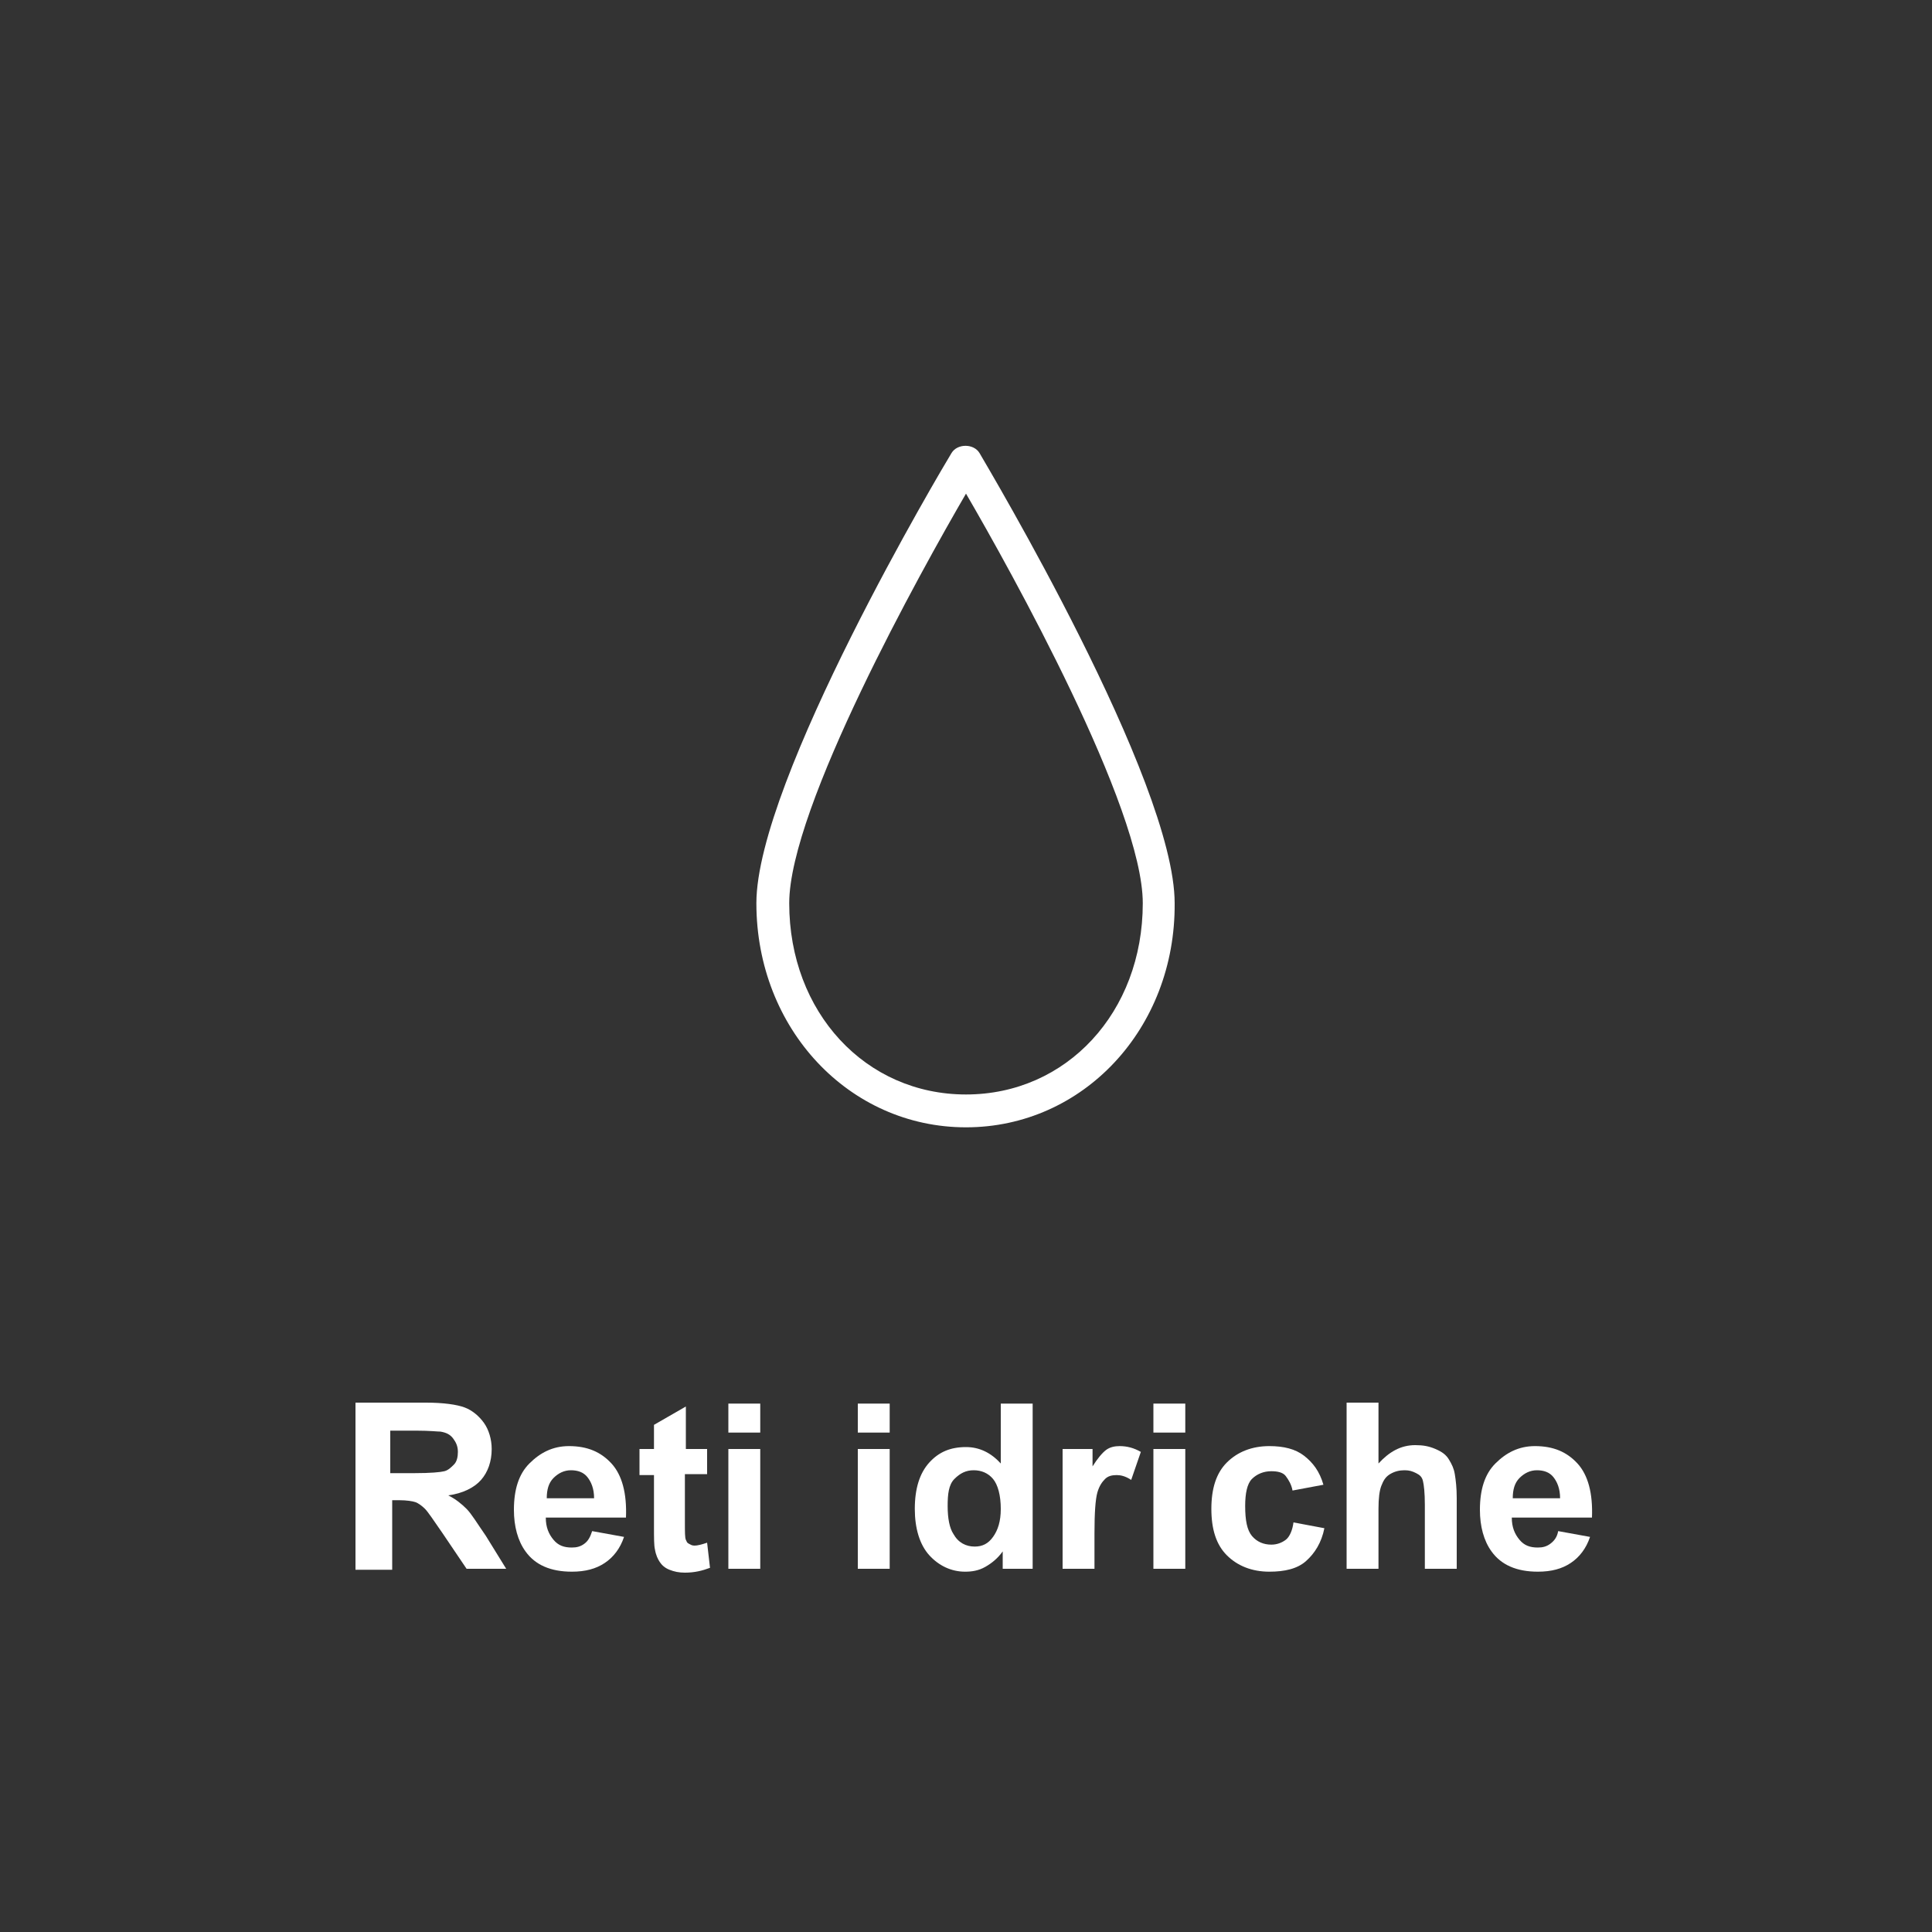 <?xml version="1.0" encoding="utf-8"?>
<!-- Generator: Adobe Illustrator 22.1.0, SVG Export Plug-In . SVG Version: 6.00 Build 0)  -->
<svg version="1.1" id="レイヤー_1" xmlns="http://www.w3.org/2000/svg" xmlns:xlink="http://www.w3.org/1999/xlink" x="0px"
	 y="0px" viewBox="0 0 200 200" style="enable-background:new 0 0 200 200;" xml:space="preserve">
<rect x="0" y="0" width="200" height="200" fill="#333333" stroke="none"/>
<style type="text/css">
	.st0{fill:#FFFFFF;}
	.st1{display:none;}
	.st2{display:inline;}
</style>
<g>
	<path class="st0" d="M100,116.7c-12.1,0-21.7-10.2-21.7-23.2c0-12.7,19.4-45.3,20.2-46.6c0.6-1,2.3-1,2.9,0
		c0.8,1.4,20.2,33.9,20.2,46.6C121.7,106.5,112.1,116.7,100,116.7z M100,51.1C95.4,59,81.7,83.6,81.7,93.5
		c0,11.3,7.9,19.8,18.3,19.8s18.3-8.5,18.3-19.8C118.3,83.6,104.6,59,100,51.1z"/>
</g>
<g class="st1">
	<g class="st2">
		<path class="st0" d="M68.5,164.7l-4.4-18.3h3.8l2.8,12.6l3.4-12.6h4.4l3.2,12.8l2.8-12.8h3.7l-4.5,18.3h-3.9l-3.7-13.7l-3.6,13.7
			L68.5,164.7L68.5,164.7z"/>
		<path class="st0" d="M92.7,155.4l-3.2-0.6c0.4-1.3,1-2.2,1.9-2.9s2.2-0.9,3.9-0.9c1.6,0,2.7,0.2,3.5,0.6s1.3,0.8,1.6,1.4
			c0.3,0.6,0.5,1.6,0.5,3.1l0,4.1c0,1.2,0.1,2,0.2,2.6c0.1,0.6,0.3,1.1,0.6,1.8h-3.5c-0.1-0.2-0.2-0.6-0.3-1
			c-0.1-0.2-0.1-0.3-0.1-0.4c-0.6,0.6-1.2,1-1.9,1.3c-0.7,0.3-1.4,0.4-2.2,0.4c-1.4,0-2.4-0.4-3.2-1.1s-1.2-1.7-1.2-2.8
			c0-0.8,0.2-1.4,0.5-2s0.9-1,1.5-1.4c0.6-0.3,1.6-0.6,2.8-0.8c1.6-0.3,2.8-0.6,3.4-0.9v-0.4c0-0.7-0.2-1.2-0.5-1.4
			c-0.3-0.3-1-0.4-1.9-0.4c-0.6,0-1.1,0.1-1.5,0.4C93.2,154.4,92.9,154.8,92.7,155.4z M97.4,158.3c-0.4,0.1-1.2,0.3-2.1,0.5
			c-1,0.2-1.6,0.4-1.9,0.6c-0.5,0.3-0.7,0.7-0.7,1.2c0,0.5,0.2,0.9,0.6,1.3c0.4,0.4,0.8,0.5,1.4,0.5c0.6,0,1.2-0.2,1.8-0.6
			c0.4-0.3,0.7-0.7,0.8-1.2c0.1-0.3,0.1-0.9,0.1-1.7V158.3z"/>
		<path class="st0" d="M110.4,151.4v2.8H108v5.4c0,1.1,0,1.7,0.1,1.9s0.2,0.3,0.3,0.4s0.4,0.2,0.6,0.2c0.3,0,0.8-0.1,1.4-0.3
			l0.3,2.7c-0.8,0.4-1.7,0.5-2.8,0.5c-0.6,0-1.2-0.1-1.7-0.3c-0.5-0.2-0.9-0.5-1.1-0.8s-0.4-0.8-0.5-1.4c-0.1-0.4-0.1-1.2-0.1-2.5
			v-5.8h-1.6v-2.8h1.6v-2.6l3.5-2.1v4.7L110.4,151.4L110.4,151.4z"/>
		<path class="st0" d="M120.5,160.4l3.5,0.6c-0.4,1.3-1.2,2.3-2.1,2.9c-1,0.7-2.2,1-3.6,1c-2.3,0-4-0.8-5.1-2.3
			c-0.9-1.2-1.3-2.7-1.3-4.6c0-2.2,0.6-3.9,1.7-5.2s2.6-1.9,4.4-1.9c2,0,3.5,0.7,4.7,2s1.7,3.3,1.6,6h-8.8c0,1,0.3,1.9,0.9,2.4
			c0.5,0.6,1.2,0.9,2,0.9c0.6,0,1-0.1,1.4-0.4C120,161.6,120.3,161.1,120.5,160.4z M120.7,156.9c0-1-0.3-1.8-0.8-2.3
			s-1.1-0.8-1.8-0.8c-0.8,0-1.4,0.3-1.9,0.8s-0.7,1.3-0.7,2.3L120.7,156.9L120.7,156.9z"/>
		<path class="st0" d="M130.4,164.7h-3.5v-13.3h3.3v1.9c0.6-0.9,1.1-1.5,1.5-1.8c0.4-0.3,1-0.4,1.5-0.4c0.8,0,1.6,0.2,2.3,0.7
			l-1.1,3.1c-0.6-0.4-1.1-0.6-1.7-0.6c-0.5,0-0.9,0.1-1.3,0.4s-0.6,0.8-0.8,1.5c-0.2,0.7-0.3,2.2-0.3,4.5L130.4,164.7L130.4,164.7z"
			/>
	</g>
</g>
<g>
	<path class="st0" d="M36.8,162.4v-17.2h7.3c1.8,0,3.2,0.2,4,0.5s1.5,0.9,2,1.6s0.8,1.7,0.8,2.7c0,1.3-0.4,2.4-1.1,3.2
		s-1.9,1.4-3.4,1.6c0.8,0.4,1.4,0.9,1.9,1.4s1.1,1.5,2,2.8l2.1,3.4h-4.1l-2.5-3.7c-0.9-1.3-1.5-2.2-1.8-2.5s-0.7-0.6-1-0.7
		s-0.9-0.2-1.7-0.2h-0.7v7.2H36.8z M40.3,152.5h2.6c1.7,0,2.7-0.1,3.1-0.2s0.7-0.4,1-0.7s0.4-0.8,0.4-1.3c0-0.6-0.2-1-0.5-1.4
		s-0.7-0.6-1.3-0.7c-0.3,0-1.1-0.1-2.5-0.1h-2.7V152.5z"/>
	<path class="st0" d="M61.3,158.5l3.3,0.6c-0.4,1.2-1.1,2.1-2,2.7s-2,0.9-3.4,0.9c-2.2,0-3.8-0.7-4.8-2.1c-0.8-1.1-1.2-2.6-1.2-4.3
		c0-2.1,0.5-3.7,1.6-4.8s2.4-1.8,4.1-1.8c1.9,0,3.3,0.6,4.4,1.8s1.6,3.1,1.5,5.6h-8.3c0,1,0.3,1.7,0.8,2.3s1.1,0.8,1.9,0.8
		c0.5,0,0.9-0.1,1.3-0.4S61.1,159.1,61.3,158.5z M61.5,155.1c0-1-0.3-1.7-0.7-2.2s-1-0.7-1.7-0.7c-0.7,0-1.3,0.3-1.8,0.8
		s-0.7,1.2-0.7,2.1H61.5z"/>
	<path class="st0" d="M73.2,150v2.6h-2.3v5c0,1,0,1.6,0.1,1.8s0.1,0.3,0.3,0.4s0.3,0.2,0.6,0.2c0.3,0,0.7-0.1,1.3-0.3l0.3,2.6
		c-0.8,0.3-1.6,0.5-2.6,0.5c-0.6,0-1.1-0.1-1.6-0.3s-0.8-0.5-1-0.8s-0.4-0.7-0.5-1.3c-0.1-0.4-0.1-1.2-0.1-2.3v-5.4h-1.5V150h1.5
		v-2.5l3.3-1.9v4.4H73.2z"/>
	<path class="st0" d="M75.4,148.3v-3h3.3v3H75.4z M75.4,162.4V150h3.3v12.4H75.4z"/>
	<path class="st0" d="M88.8,148.3v-3h3.3v3H88.8z M88.8,162.4V150h3.3v12.4H88.8z"/>
	<path class="st0" d="M106.9,162.4h-3.1v-1.8c-0.5,0.7-1.1,1.2-1.8,1.6s-1.4,0.5-2.1,0.5c-1.4,0-2.7-0.6-3.7-1.7s-1.5-2.8-1.5-4.8
		c0-2.1,0.5-3.7,1.5-4.8s2.2-1.6,3.8-1.6c1.4,0,2.6,0.6,3.6,1.7v-6.2h3.3V162.4z M98.1,155.9c0,1.3,0.2,2.3,0.6,2.9
		c0.5,0.9,1.3,1.3,2.2,1.3c0.8,0,1.4-0.3,1.9-1s0.8-1.6,0.8-2.9c0-1.4-0.3-2.5-0.8-3.1s-1.2-0.9-2-0.9c-0.8,0-1.4,0.3-2,0.9
		S98.1,154.7,98.1,155.9z"/>
	<path class="st0" d="M113.3,162.4H110V150h3.1v1.8c0.5-0.8,1-1.4,1.4-1.7s0.9-0.4,1.4-0.4c0.8,0,1.5,0.2,2.2,0.6l-1,2.9
		c-0.6-0.4-1.1-0.5-1.5-0.5c-0.5,0-0.9,0.1-1.2,0.4s-0.6,0.7-0.8,1.4s-0.3,2.1-0.3,4.2V162.4z"/>
	<path class="st0" d="M119.4,148.3v-3h3.3v3H119.4z M119.4,162.4V150h3.3v12.4H119.4z"/>
	<path class="st0" d="M137,153.7l-3.2,0.6c-0.1-0.6-0.4-1.1-0.7-1.5s-0.9-0.5-1.5-0.5c-0.8,0-1.5,0.3-2,0.8s-0.7,1.5-0.7,2.8
		c0,1.5,0.2,2.5,0.7,3.1s1.2,0.9,2,0.9c0.6,0,1.1-0.2,1.5-0.5s0.7-1,0.8-1.8l3.2,0.6c-0.3,1.5-1,2.6-1.9,3.4s-2.2,1.1-3.8,1.1
		c-1.8,0-3.3-0.6-4.4-1.7s-1.6-2.7-1.6-4.8c0-2.1,0.5-3.7,1.6-4.8s2.6-1.7,4.4-1.7c1.5,0,2.7,0.3,3.6,1S136.6,152.3,137,153.7z"/>
	<path class="st0" d="M142.7,145.2v6.3c1.1-1.2,2.3-1.9,3.8-1.9c0.8,0,1.4,0.1,2.1,0.4s1.1,0.6,1.4,1.1s0.5,0.9,0.6,1.5
		s0.2,1.4,0.2,2.5v7.3h-3.3v-6.6c0-1.3-0.1-2.1-0.2-2.5s-0.3-0.6-0.7-0.8s-0.7-0.3-1.2-0.3c-0.5,0-1,0.1-1.5,0.4s-0.7,0.7-0.9,1.2
		s-0.3,1.3-0.3,2.4v6.2h-3.3v-17.2H142.7z"/>
	<path class="st0" d="M161.3,158.5l3.3,0.6c-0.4,1.2-1.1,2.1-2,2.7s-2,0.9-3.4,0.9c-2.2,0-3.8-0.7-4.8-2.1c-0.8-1.1-1.2-2.6-1.2-4.3
		c0-2.1,0.5-3.7,1.6-4.8s2.4-1.8,4.1-1.8c1.9,0,3.3,0.6,4.4,1.8s1.6,3.1,1.5,5.6h-8.3c0,1,0.3,1.7,0.8,2.3s1.1,0.8,1.9,0.8
		c0.5,0,0.9-0.1,1.3-0.4S161.2,159.1,161.3,158.5z M161.5,155.1c0-1-0.3-1.7-0.7-2.2s-1-0.7-1.7-0.7c-0.7,0-1.3,0.3-1.8,0.8
		s-0.7,1.2-0.7,2.1H161.5z"/>
</g>
</svg>
